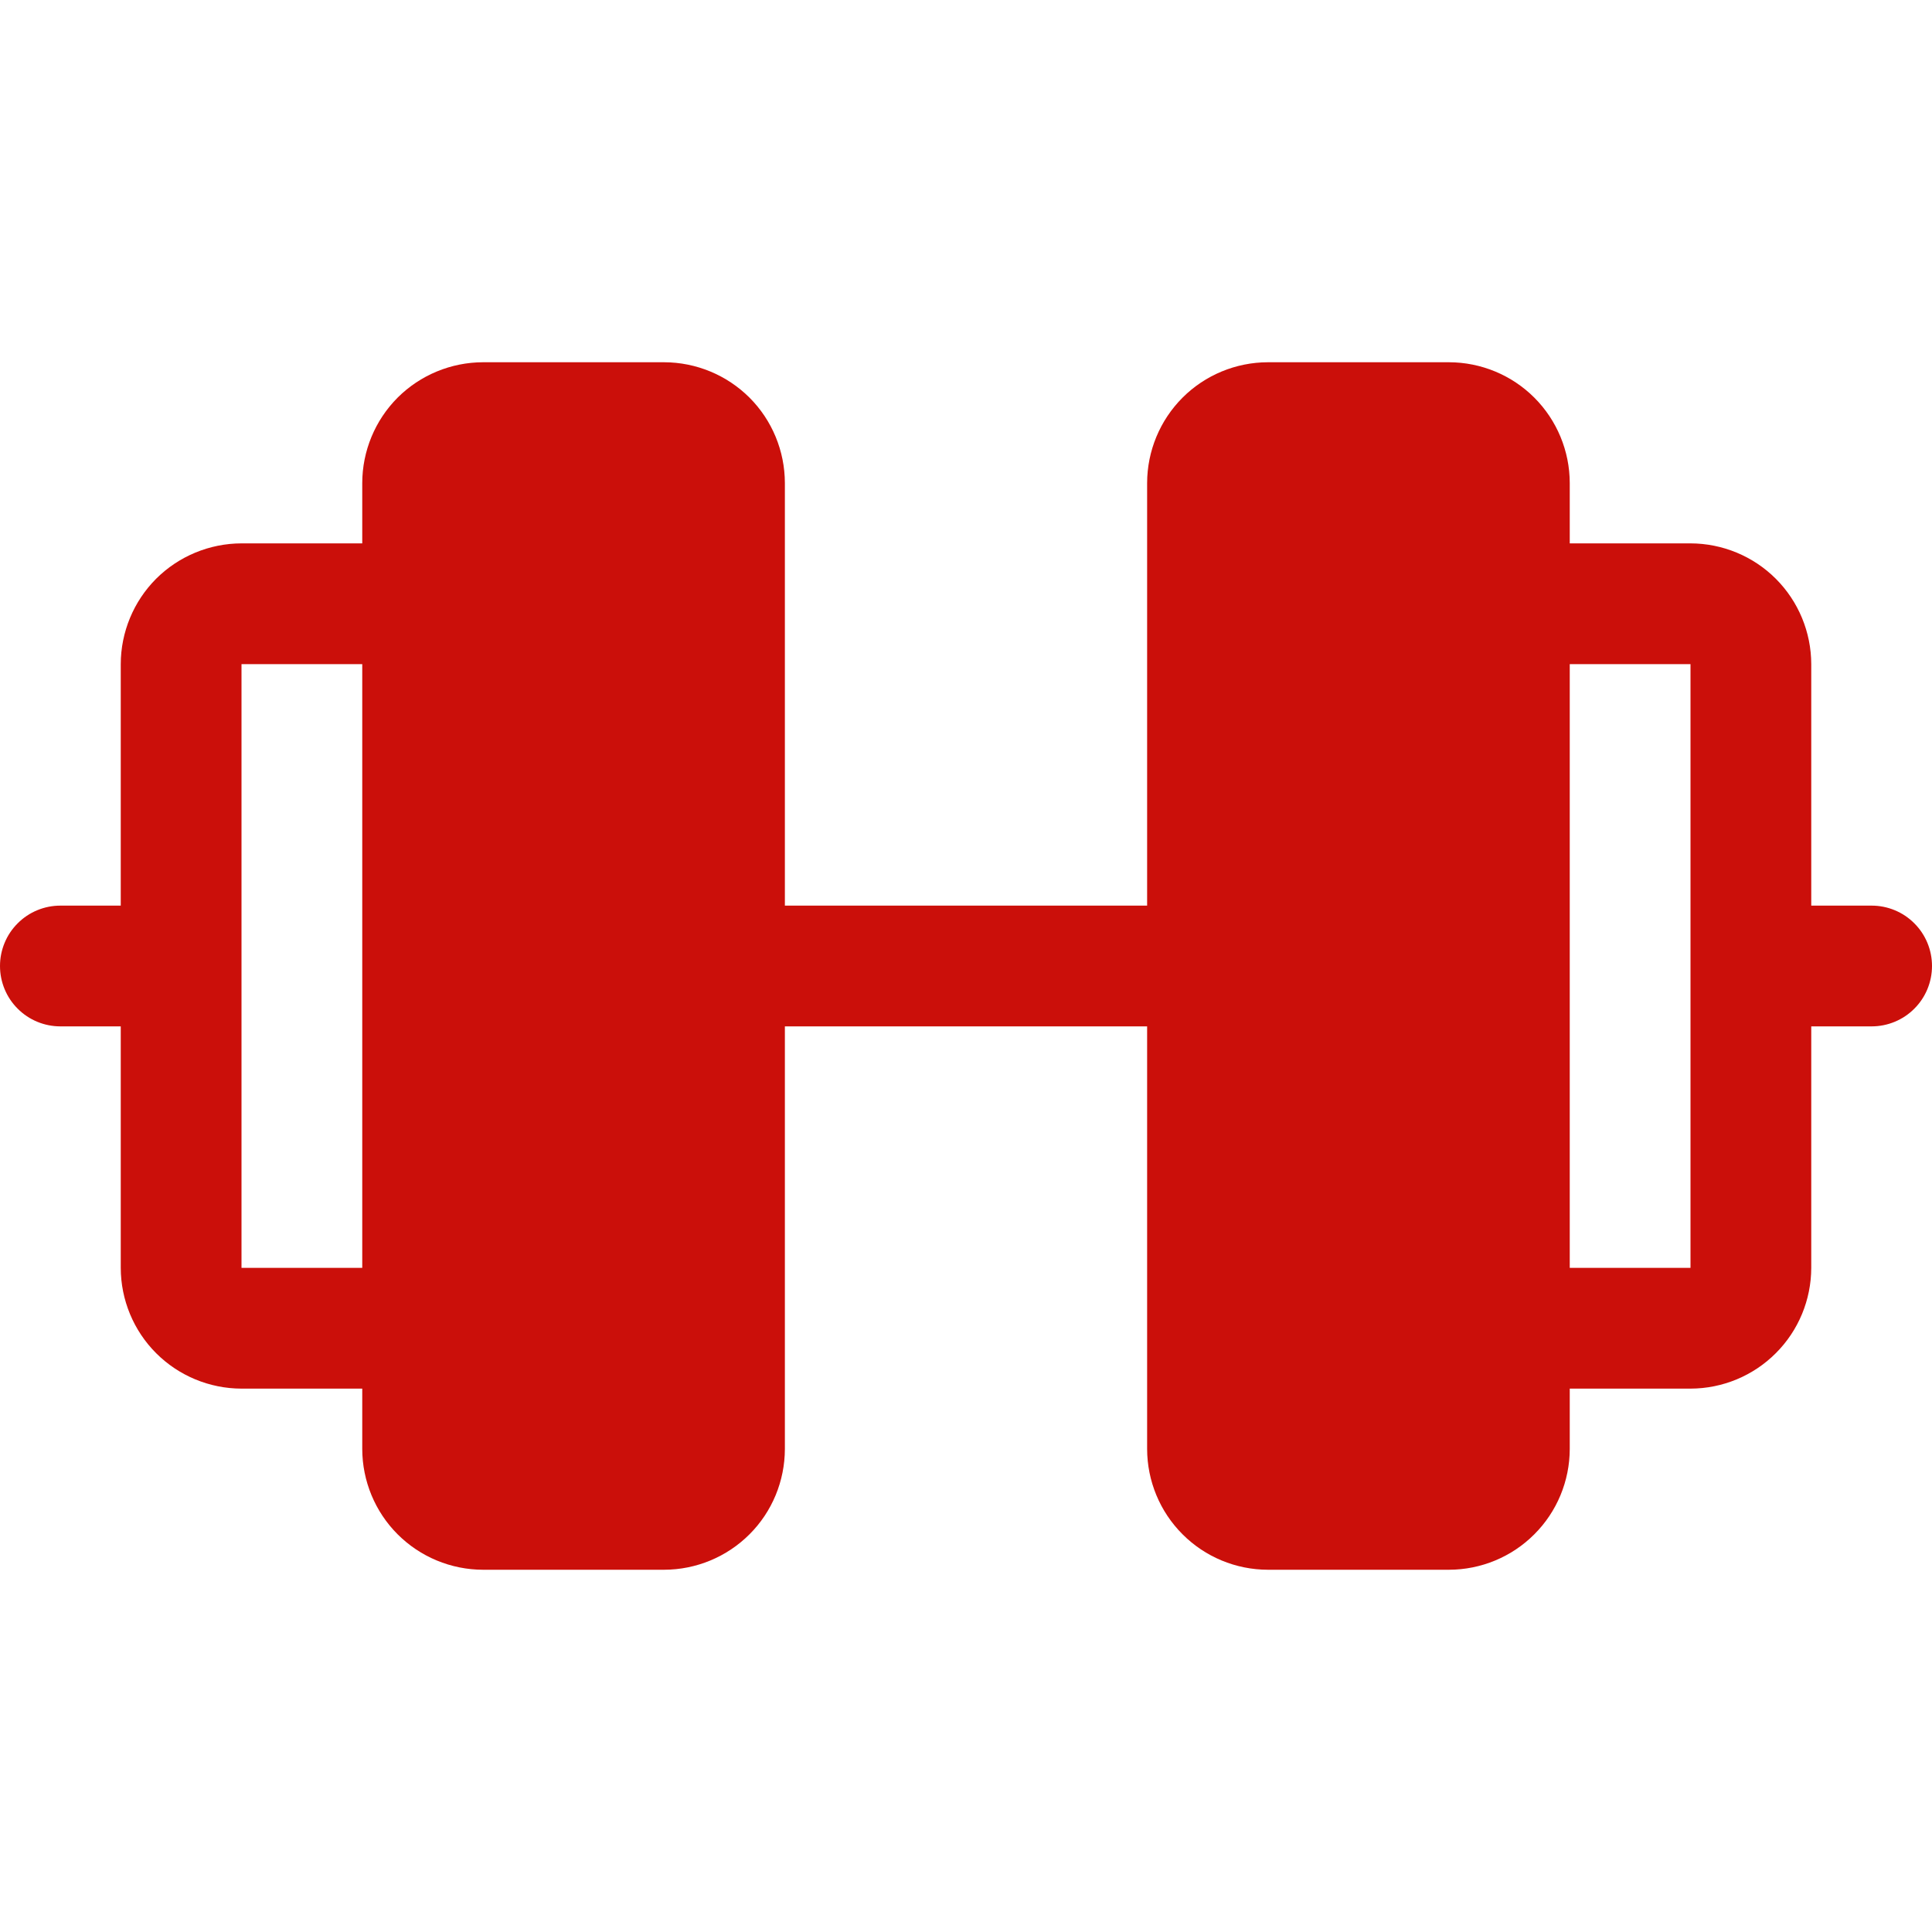 <?xml version="1.0" encoding="UTF-8"?> <svg xmlns="http://www.w3.org/2000/svg" width="32" height="32" viewBox="0 0 32 32" fill="none"><path d="M31 15H30V11C29.999 10.47 29.788 9.961 29.413 9.586C29.039 9.212 28.53 9.001 28 9H26V8C25.999 7.47 25.788 6.961 25.413 6.586C25.039 6.212 24.53 6.001 24 6H21C20.47 6.001 19.961 6.212 19.587 6.586C19.212 6.961 19.001 7.47 19 8V15H13V8C12.999 7.47 12.789 6.961 12.414 6.586C12.039 6.212 11.53 6.001 11 6H8C7.47 6.001 6.961 6.212 6.586 6.586C6.212 6.961 6.001 7.47 6 8V9H4C3.47 9.001 2.961 9.212 2.586 9.586C2.212 9.961 2.001 10.47 2 11V15H1C0.735 15 0.48 15.105 0.293 15.293C0.105 15.48 0 15.735 0 16C0 16.265 0.105 16.52 0.293 16.707C0.48 16.895 0.735 17 1 17H2V21C2.001 21.53 2.212 22.039 2.586 22.413C2.961 22.788 3.47 22.999 4 23H6V24C6.001 24.53 6.212 25.039 6.586 25.413C6.961 25.788 7.47 25.999 8 26H11C11.53 25.999 12.039 25.788 12.414 25.413C12.789 25.039 12.999 24.53 13 24V17H19V24C19.001 24.53 19.212 25.039 19.587 25.413C19.961 25.788 20.47 25.999 21 26H24C24.53 25.999 25.039 25.788 25.413 25.413C25.788 25.039 25.999 24.53 26 24V23H28C28.53 22.999 29.039 22.788 29.413 22.413C29.788 22.039 29.999 21.53 30 21V17H31C31.265 17 31.52 16.895 31.707 16.707C31.895 16.52 32 16.265 32 16C32 15.735 31.895 15.48 31.707 15.293C31.52 15.105 31.265 15 31 15ZM4 21V11H6V21H4ZM28 21H26V11H28V21Z" fill="#CB0F0A"></path></svg> 